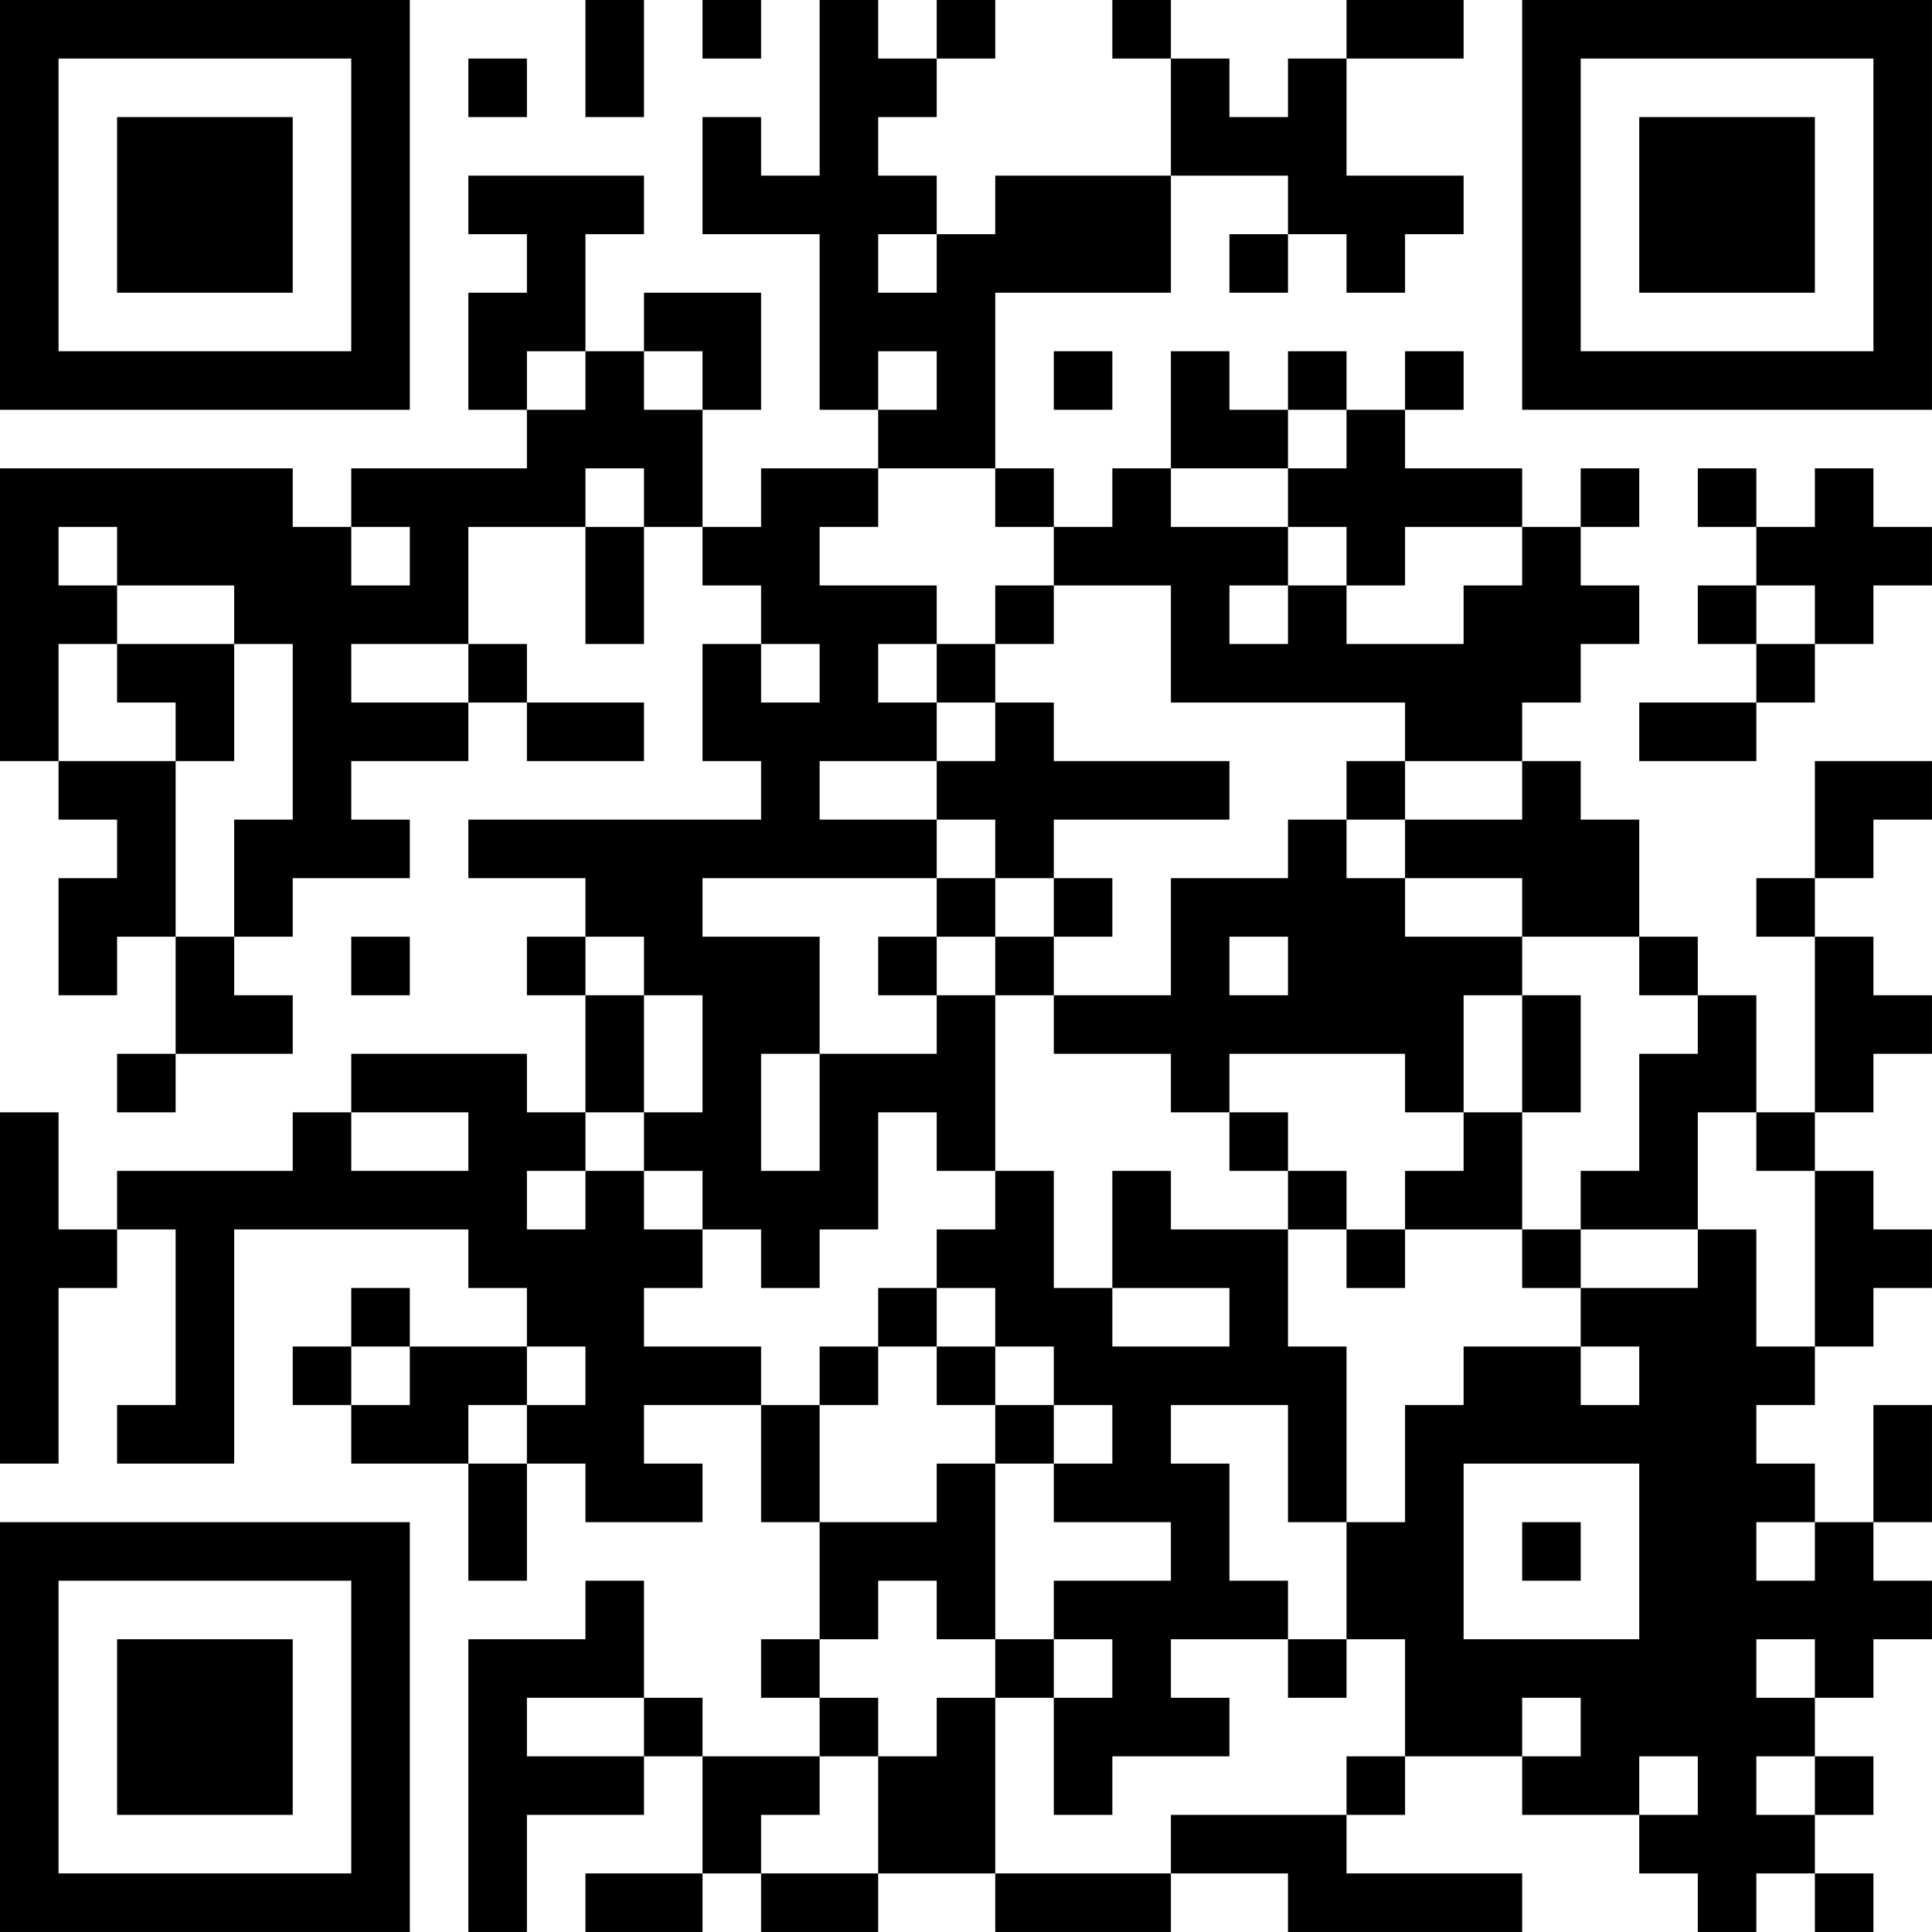 <?xml version="1.0" encoding="UTF-8"?>
<svg xmlns="http://www.w3.org/2000/svg" version="1.1" width="400" height="400" viewBox="0 0 400 400"><rect x="0" y="0" width="400" height="400" fill="#ffffff"/><g transform="scale(12.121)"><g transform="translate(0,0)"><path fill-rule="evenodd" d="M10 0L10 2L11 2L11 0ZM12 0L12 1L13 1L13 0ZM14 0L14 3L13 3L13 2L12 2L12 4L14 4L14 7L15 7L15 8L13 8L13 9L12 9L12 7L13 7L13 5L11 5L11 6L10 6L10 4L11 4L11 3L8 3L8 4L9 4L9 5L8 5L8 7L9 7L9 8L6 8L6 9L5 9L5 8L0 8L0 13L1 13L1 14L2 14L2 15L1 15L1 17L2 17L2 16L3 16L3 18L2 18L2 19L3 19L3 18L5 18L5 17L4 17L4 16L5 16L5 15L7 15L7 14L6 14L6 13L8 13L8 12L9 12L9 13L11 13L11 12L9 12L9 11L8 11L8 9L10 9L10 11L11 11L11 9L12 9L12 10L13 10L13 11L12 11L12 13L13 13L13 14L8 14L8 15L10 15L10 16L9 16L9 17L10 17L10 19L9 19L9 18L6 18L6 19L5 19L5 20L2 20L2 21L1 21L1 19L0 19L0 25L1 25L1 22L2 22L2 21L3 21L3 24L2 24L2 25L4 25L4 21L8 21L8 22L9 22L9 23L7 23L7 22L6 22L6 23L5 23L5 24L6 24L6 25L8 25L8 27L9 27L9 25L10 25L10 26L12 26L12 25L11 25L11 24L13 24L13 26L14 26L14 28L13 28L13 29L14 29L14 30L12 30L12 29L11 29L11 27L10 27L10 28L8 28L8 33L9 33L9 31L11 31L11 30L12 30L12 32L10 32L10 33L12 33L12 32L13 32L13 33L15 33L15 32L17 32L17 33L20 33L20 32L22 32L22 33L26 33L26 32L23 32L23 31L24 31L24 30L26 30L26 31L28 31L28 32L29 32L29 33L30 33L30 32L31 32L31 33L32 33L32 32L31 32L31 31L32 31L32 30L31 30L31 29L32 29L32 28L33 28L33 27L32 27L32 26L33 26L33 24L32 24L32 26L31 26L31 25L30 25L30 24L31 24L31 23L32 23L32 22L33 22L33 21L32 21L32 20L31 20L31 19L32 19L32 18L33 18L33 17L32 17L32 16L31 16L31 15L32 15L32 14L33 14L33 13L31 13L31 15L30 15L30 16L31 16L31 19L30 19L30 17L29 17L29 16L28 16L28 14L27 14L27 13L26 13L26 12L27 12L27 11L28 11L28 10L27 10L27 9L28 9L28 8L27 8L27 9L26 9L26 8L24 8L24 7L25 7L25 6L24 6L24 7L23 7L23 6L22 6L22 7L21 7L21 6L20 6L20 8L19 8L19 9L18 9L18 8L17 8L17 5L20 5L20 3L22 3L22 4L21 4L21 5L22 5L22 4L23 4L23 5L24 5L24 4L25 4L25 3L23 3L23 1L25 1L25 0L23 0L23 1L22 1L22 2L21 2L21 1L20 1L20 0L19 0L19 1L20 1L20 3L17 3L17 4L16 4L16 3L15 3L15 2L16 2L16 1L17 1L17 0L16 0L16 1L15 1L15 0ZM8 1L8 2L9 2L9 1ZM15 4L15 5L16 5L16 4ZM9 6L9 7L10 7L10 6ZM11 6L11 7L12 7L12 6ZM15 6L15 7L16 7L16 6ZM18 6L18 7L19 7L19 6ZM22 7L22 8L20 8L20 9L22 9L22 10L21 10L21 11L22 11L22 10L23 10L23 11L25 11L25 10L26 10L26 9L24 9L24 10L23 10L23 9L22 9L22 8L23 8L23 7ZM10 8L10 9L11 9L11 8ZM15 8L15 9L14 9L14 10L16 10L16 11L15 11L15 12L16 12L16 13L14 13L14 14L16 14L16 15L12 15L12 16L14 16L14 18L13 18L13 20L14 20L14 18L16 18L16 17L17 17L17 20L16 20L16 19L15 19L15 21L14 21L14 22L13 22L13 21L12 21L12 20L11 20L11 19L12 19L12 17L11 17L11 16L10 16L10 17L11 17L11 19L10 19L10 20L9 20L9 21L10 21L10 20L11 20L11 21L12 21L12 22L11 22L11 23L13 23L13 24L14 24L14 26L16 26L16 25L17 25L17 28L16 28L16 27L15 27L15 28L14 28L14 29L15 29L15 30L14 30L14 31L13 31L13 32L15 32L15 30L16 30L16 29L17 29L17 32L20 32L20 31L23 31L23 30L24 30L24 28L23 28L23 26L24 26L24 24L25 24L25 23L27 23L27 24L28 24L28 23L27 23L27 22L29 22L29 21L30 21L30 23L31 23L31 20L30 20L30 19L29 19L29 21L27 21L27 20L28 20L28 18L29 18L29 17L28 17L28 16L26 16L26 15L24 15L24 14L26 14L26 13L24 13L24 12L20 12L20 10L18 10L18 9L17 9L17 8ZM29 8L29 9L30 9L30 10L29 10L29 11L30 11L30 12L28 12L28 13L30 13L30 12L31 12L31 11L32 11L32 10L33 10L33 9L32 9L32 8L31 8L31 9L30 9L30 8ZM1 9L1 10L2 10L2 11L1 11L1 13L3 13L3 16L4 16L4 14L5 14L5 11L4 11L4 10L2 10L2 9ZM6 9L6 10L7 10L7 9ZM17 10L17 11L16 11L16 12L17 12L17 13L16 13L16 14L17 14L17 15L16 15L16 16L15 16L15 17L16 17L16 16L17 16L17 17L18 17L18 18L20 18L20 19L21 19L21 20L22 20L22 21L20 21L20 20L19 20L19 22L18 22L18 20L17 20L17 21L16 21L16 22L15 22L15 23L14 23L14 24L15 24L15 23L16 23L16 24L17 24L17 25L18 25L18 26L20 26L20 27L18 27L18 28L17 28L17 29L18 29L18 31L19 31L19 30L21 30L21 29L20 29L20 28L22 28L22 29L23 29L23 28L22 28L22 27L21 27L21 25L20 25L20 24L22 24L22 26L23 26L23 23L22 23L22 21L23 21L23 22L24 22L24 21L26 21L26 22L27 22L27 21L26 21L26 19L27 19L27 17L26 17L26 16L24 16L24 15L23 15L23 14L24 14L24 13L23 13L23 14L22 14L22 15L20 15L20 17L18 17L18 16L19 16L19 15L18 15L18 14L21 14L21 13L18 13L18 12L17 12L17 11L18 11L18 10ZM30 10L30 11L31 11L31 10ZM2 11L2 12L3 12L3 13L4 13L4 11ZM6 11L6 12L8 12L8 11ZM13 11L13 12L14 12L14 11ZM17 15L17 16L18 16L18 15ZM6 16L6 17L7 17L7 16ZM21 16L21 17L22 17L22 16ZM25 17L25 19L24 19L24 18L21 18L21 19L22 19L22 20L23 20L23 21L24 21L24 20L25 20L25 19L26 19L26 17ZM6 19L6 20L8 20L8 19ZM16 22L16 23L17 23L17 24L18 24L18 25L19 25L19 24L18 24L18 23L17 23L17 22ZM19 22L19 23L21 23L21 22ZM6 23L6 24L7 24L7 23ZM9 23L9 24L8 24L8 25L9 25L9 24L10 24L10 23ZM25 25L25 28L28 28L28 25ZM26 26L26 27L27 27L27 26ZM30 26L30 27L31 27L31 26ZM18 28L18 29L19 29L19 28ZM30 28L30 29L31 29L31 28ZM9 29L9 30L11 30L11 29ZM26 29L26 30L27 30L27 29ZM28 30L28 31L29 31L29 30ZM30 30L30 31L31 31L31 30ZM0 0L0 7L7 7L7 0ZM1 1L1 6L6 6L6 1ZM2 2L2 5L5 5L5 2ZM26 0L26 7L33 7L33 0ZM27 1L27 6L32 6L32 1ZM28 2L28 5L31 5L31 2ZM0 26L0 33L7 33L7 26ZM1 27L1 32L6 32L6 27ZM2 28L2 31L5 31L5 28Z" fill="#000000"/></g></g></svg>
